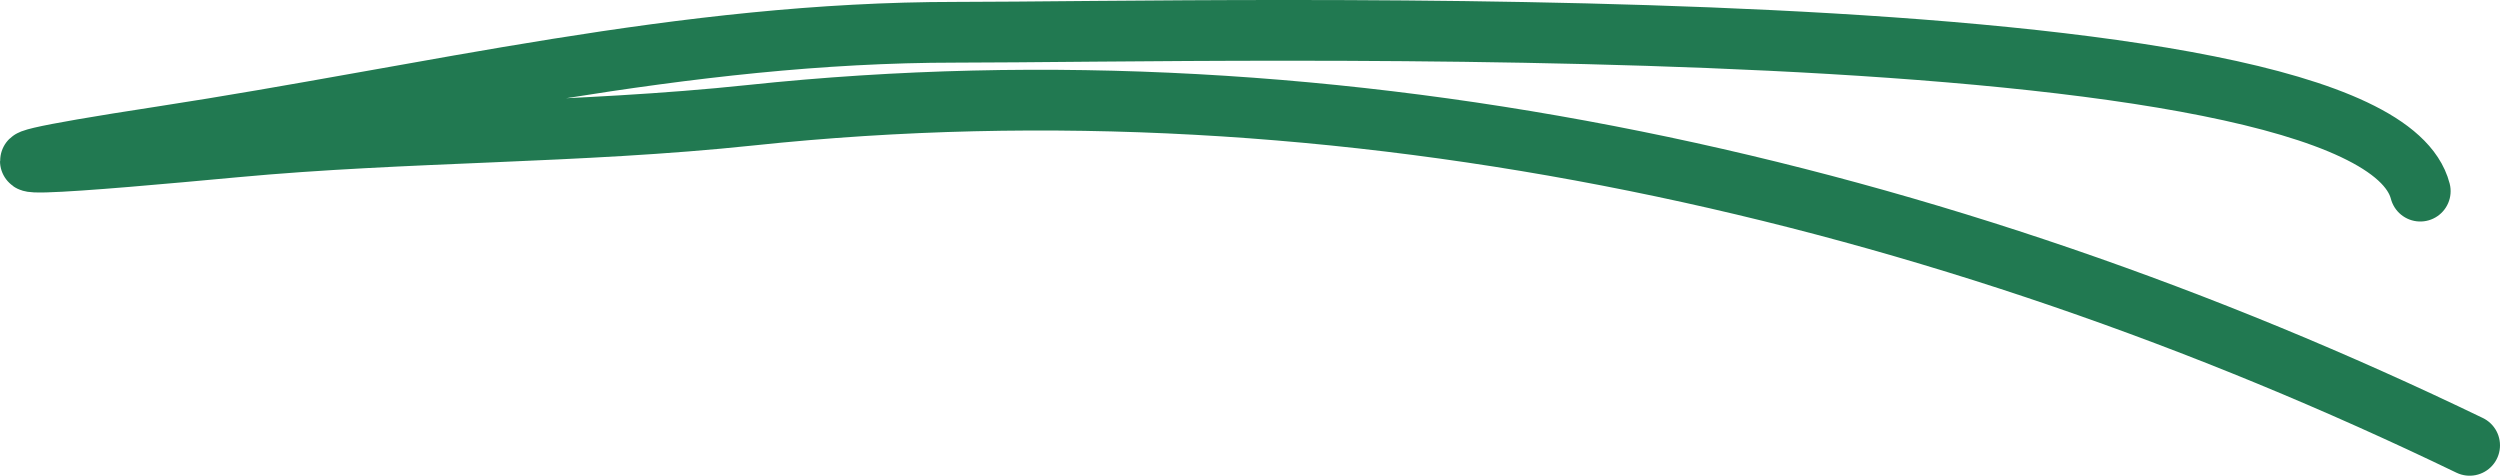 <svg width="247" height="47" viewBox="0 0 247 47" fill="none" xmlns="http://www.w3.org/2000/svg">
<path d="M239.122 18.885C234.257 0.106 120.968 3.188 94.48 3.188C67.355 3.188 42.609 9.402 16.062 13.479C-10.444 17.549 9.354 15.813 23.199 14.525C40.209 12.942 57.117 13.188 74.153 11.386C132.899 5.171 191.818 18.816 244 44" stroke="#217951" stroke-width="6" stroke-linecap="round"/>
</svg>
